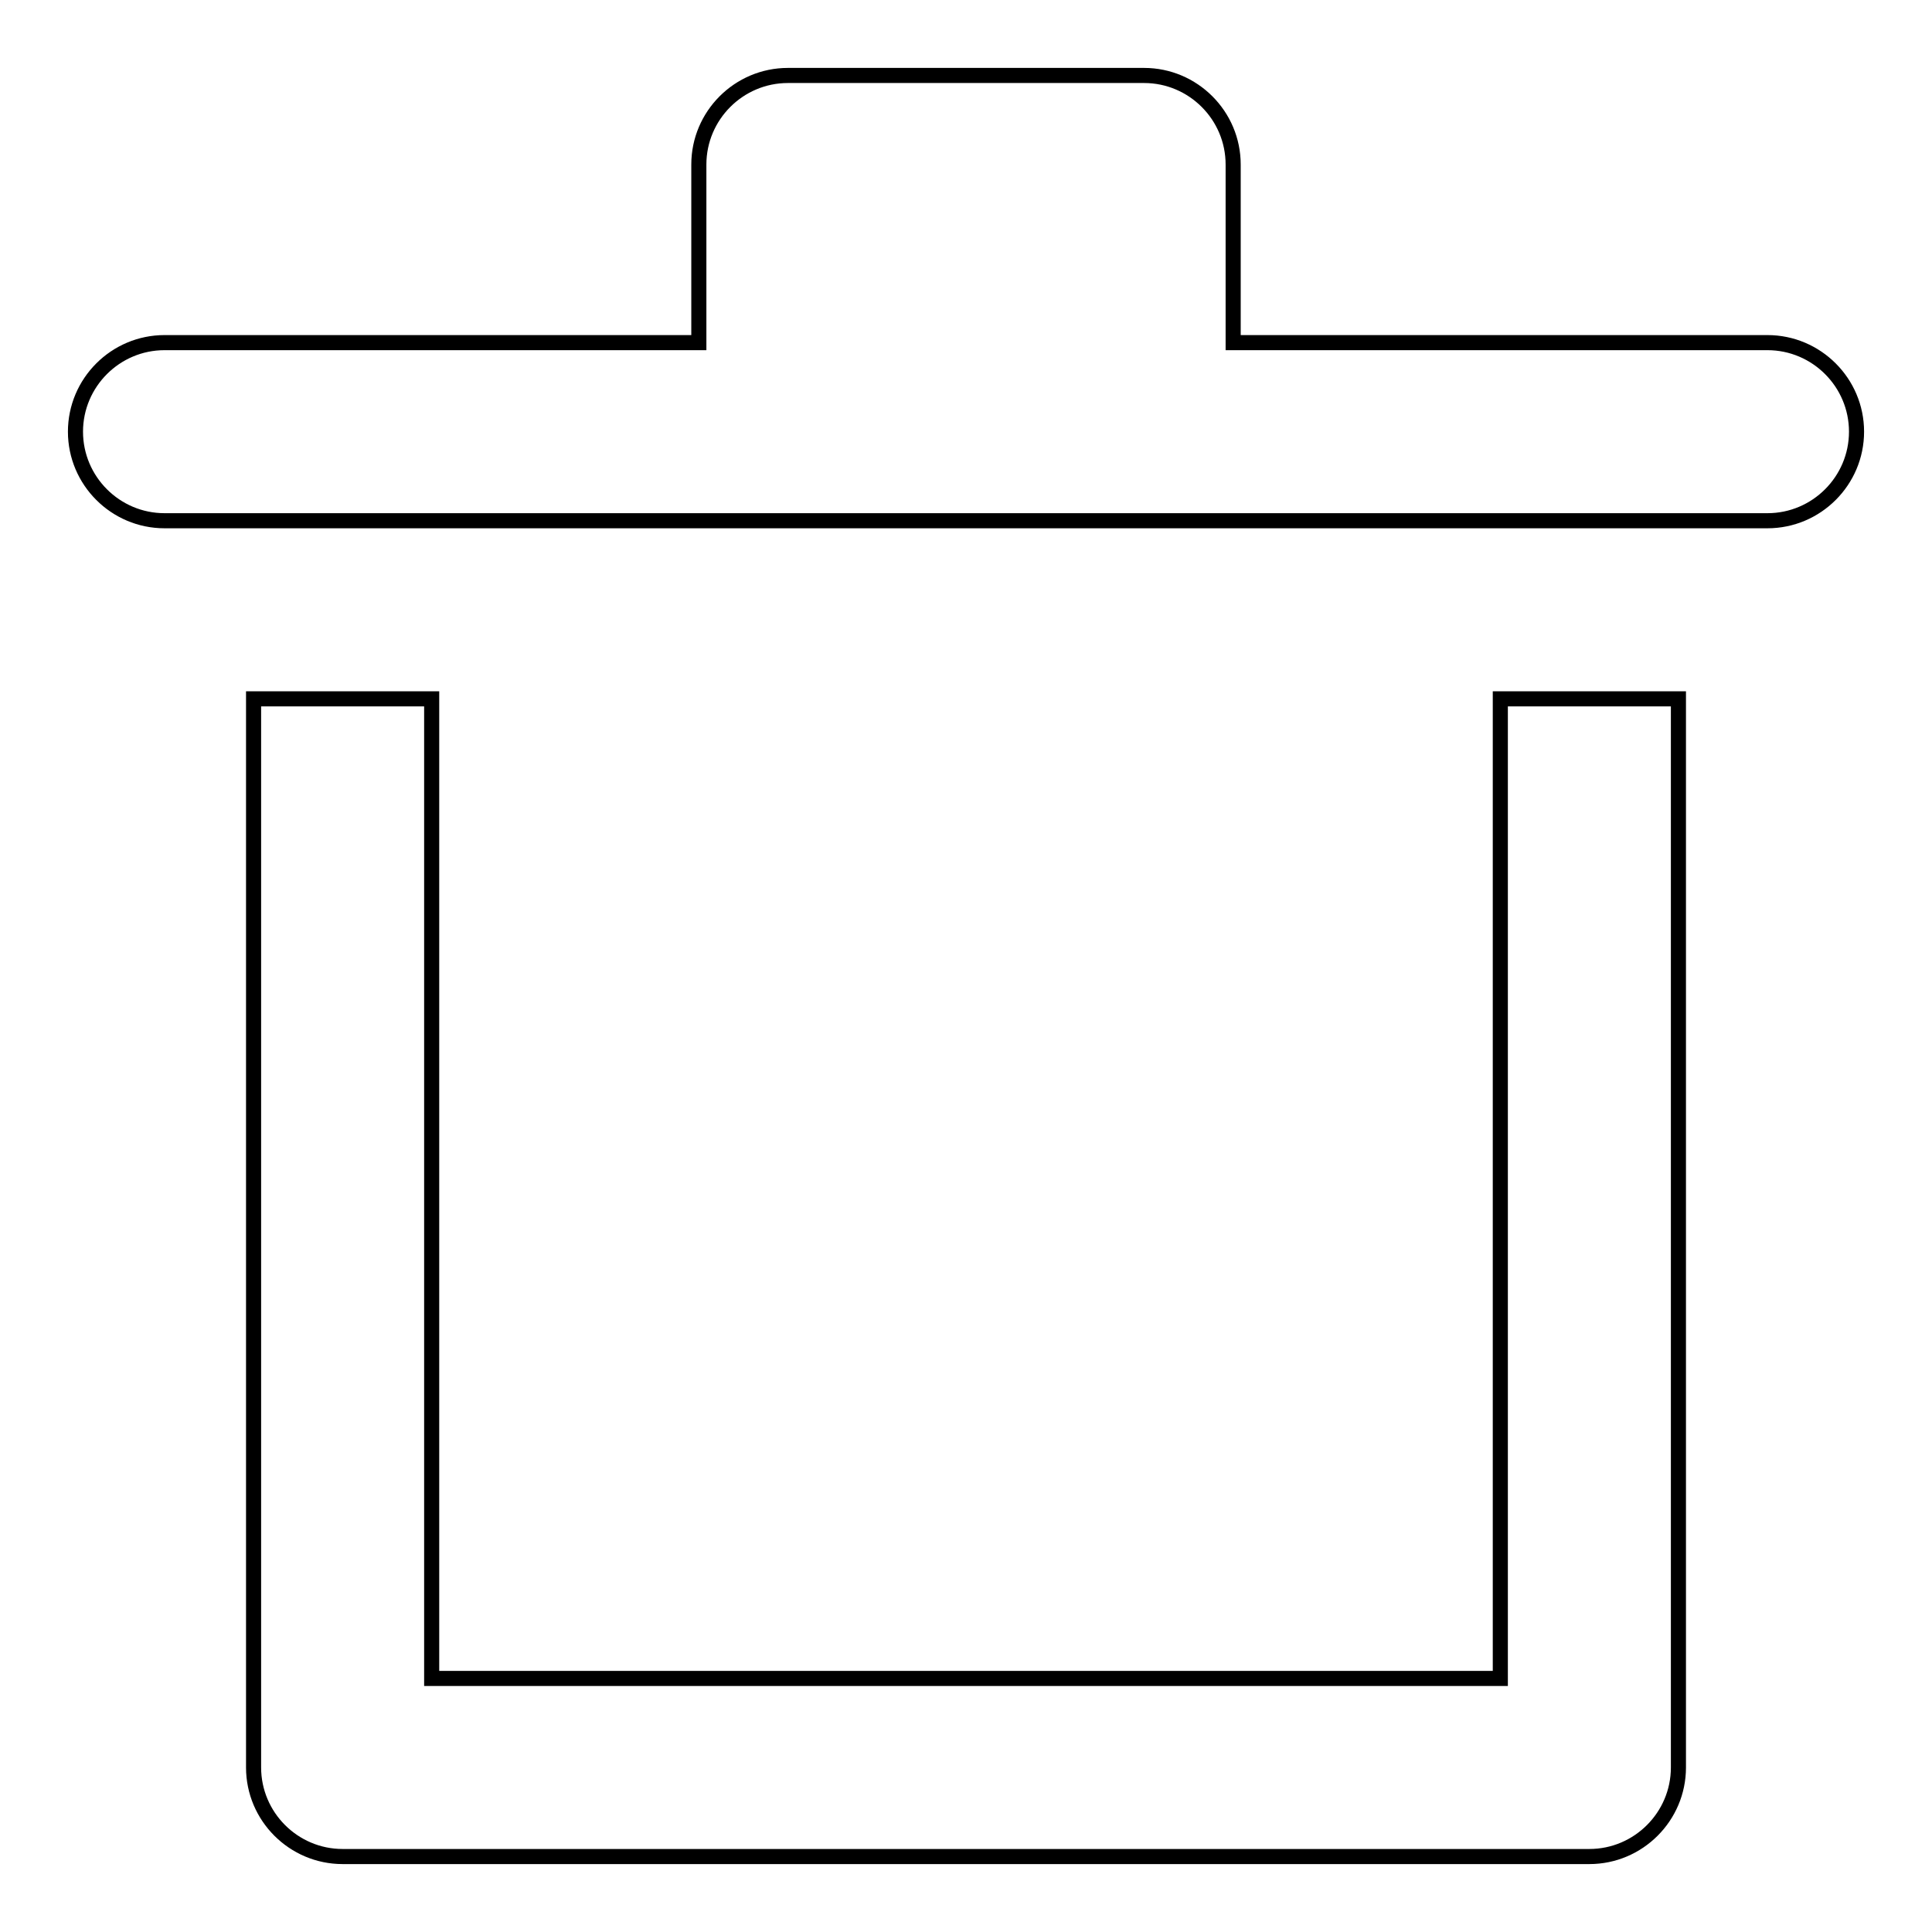 <?xml version="1.0" encoding="utf-8"?>
<!-- Svg Vector Icons : http://www.onlinewebfonts.com/icon -->
<!DOCTYPE svg PUBLIC "-//W3C//DTD SVG 1.1//EN" "http://www.w3.org/Graphics/SVG/1.1/DTD/svg11.dtd">
<svg version="1.1" xmlns="http://www.w3.org/2000/svg" xmlns:xlink="http://www.w3.org/1999/xlink" x="0px" y="0px" viewBox="0 0 256 256" enable-background="new 0 0 256 256" xml:space="preserve">
<g> <path stroke-width="2" fill-opacity="0" stroke="#000000"  d="M210.6,246H45.4c-6.5,0-11.8-5.3-11.8-11.8l0,0V92.6h23.6v129.8h141.6V92.6h23.6v141.6 C222.4,240.7,217.1,246,210.6,246L210.6,246z M234.2,45.4h-70.8V21.8c0-6.5-5.3-11.8-11.8-11.8l0,0h-47.2 c-6.5,0-11.8,5.3-11.8,11.8l0,0v23.6H21.8c-6.5,0-11.8,5.3-11.8,11.8C10,63.7,15.3,69,21.8,69c0,0,0,0,0,0h212.4 c6.5,0,11.8-5.3,11.8-11.8C246,50.7,240.7,45.4,234.2,45.4C234.2,45.4,234.2,45.4,234.2,45.4L234.2,45.4z"/></g>
</svg>